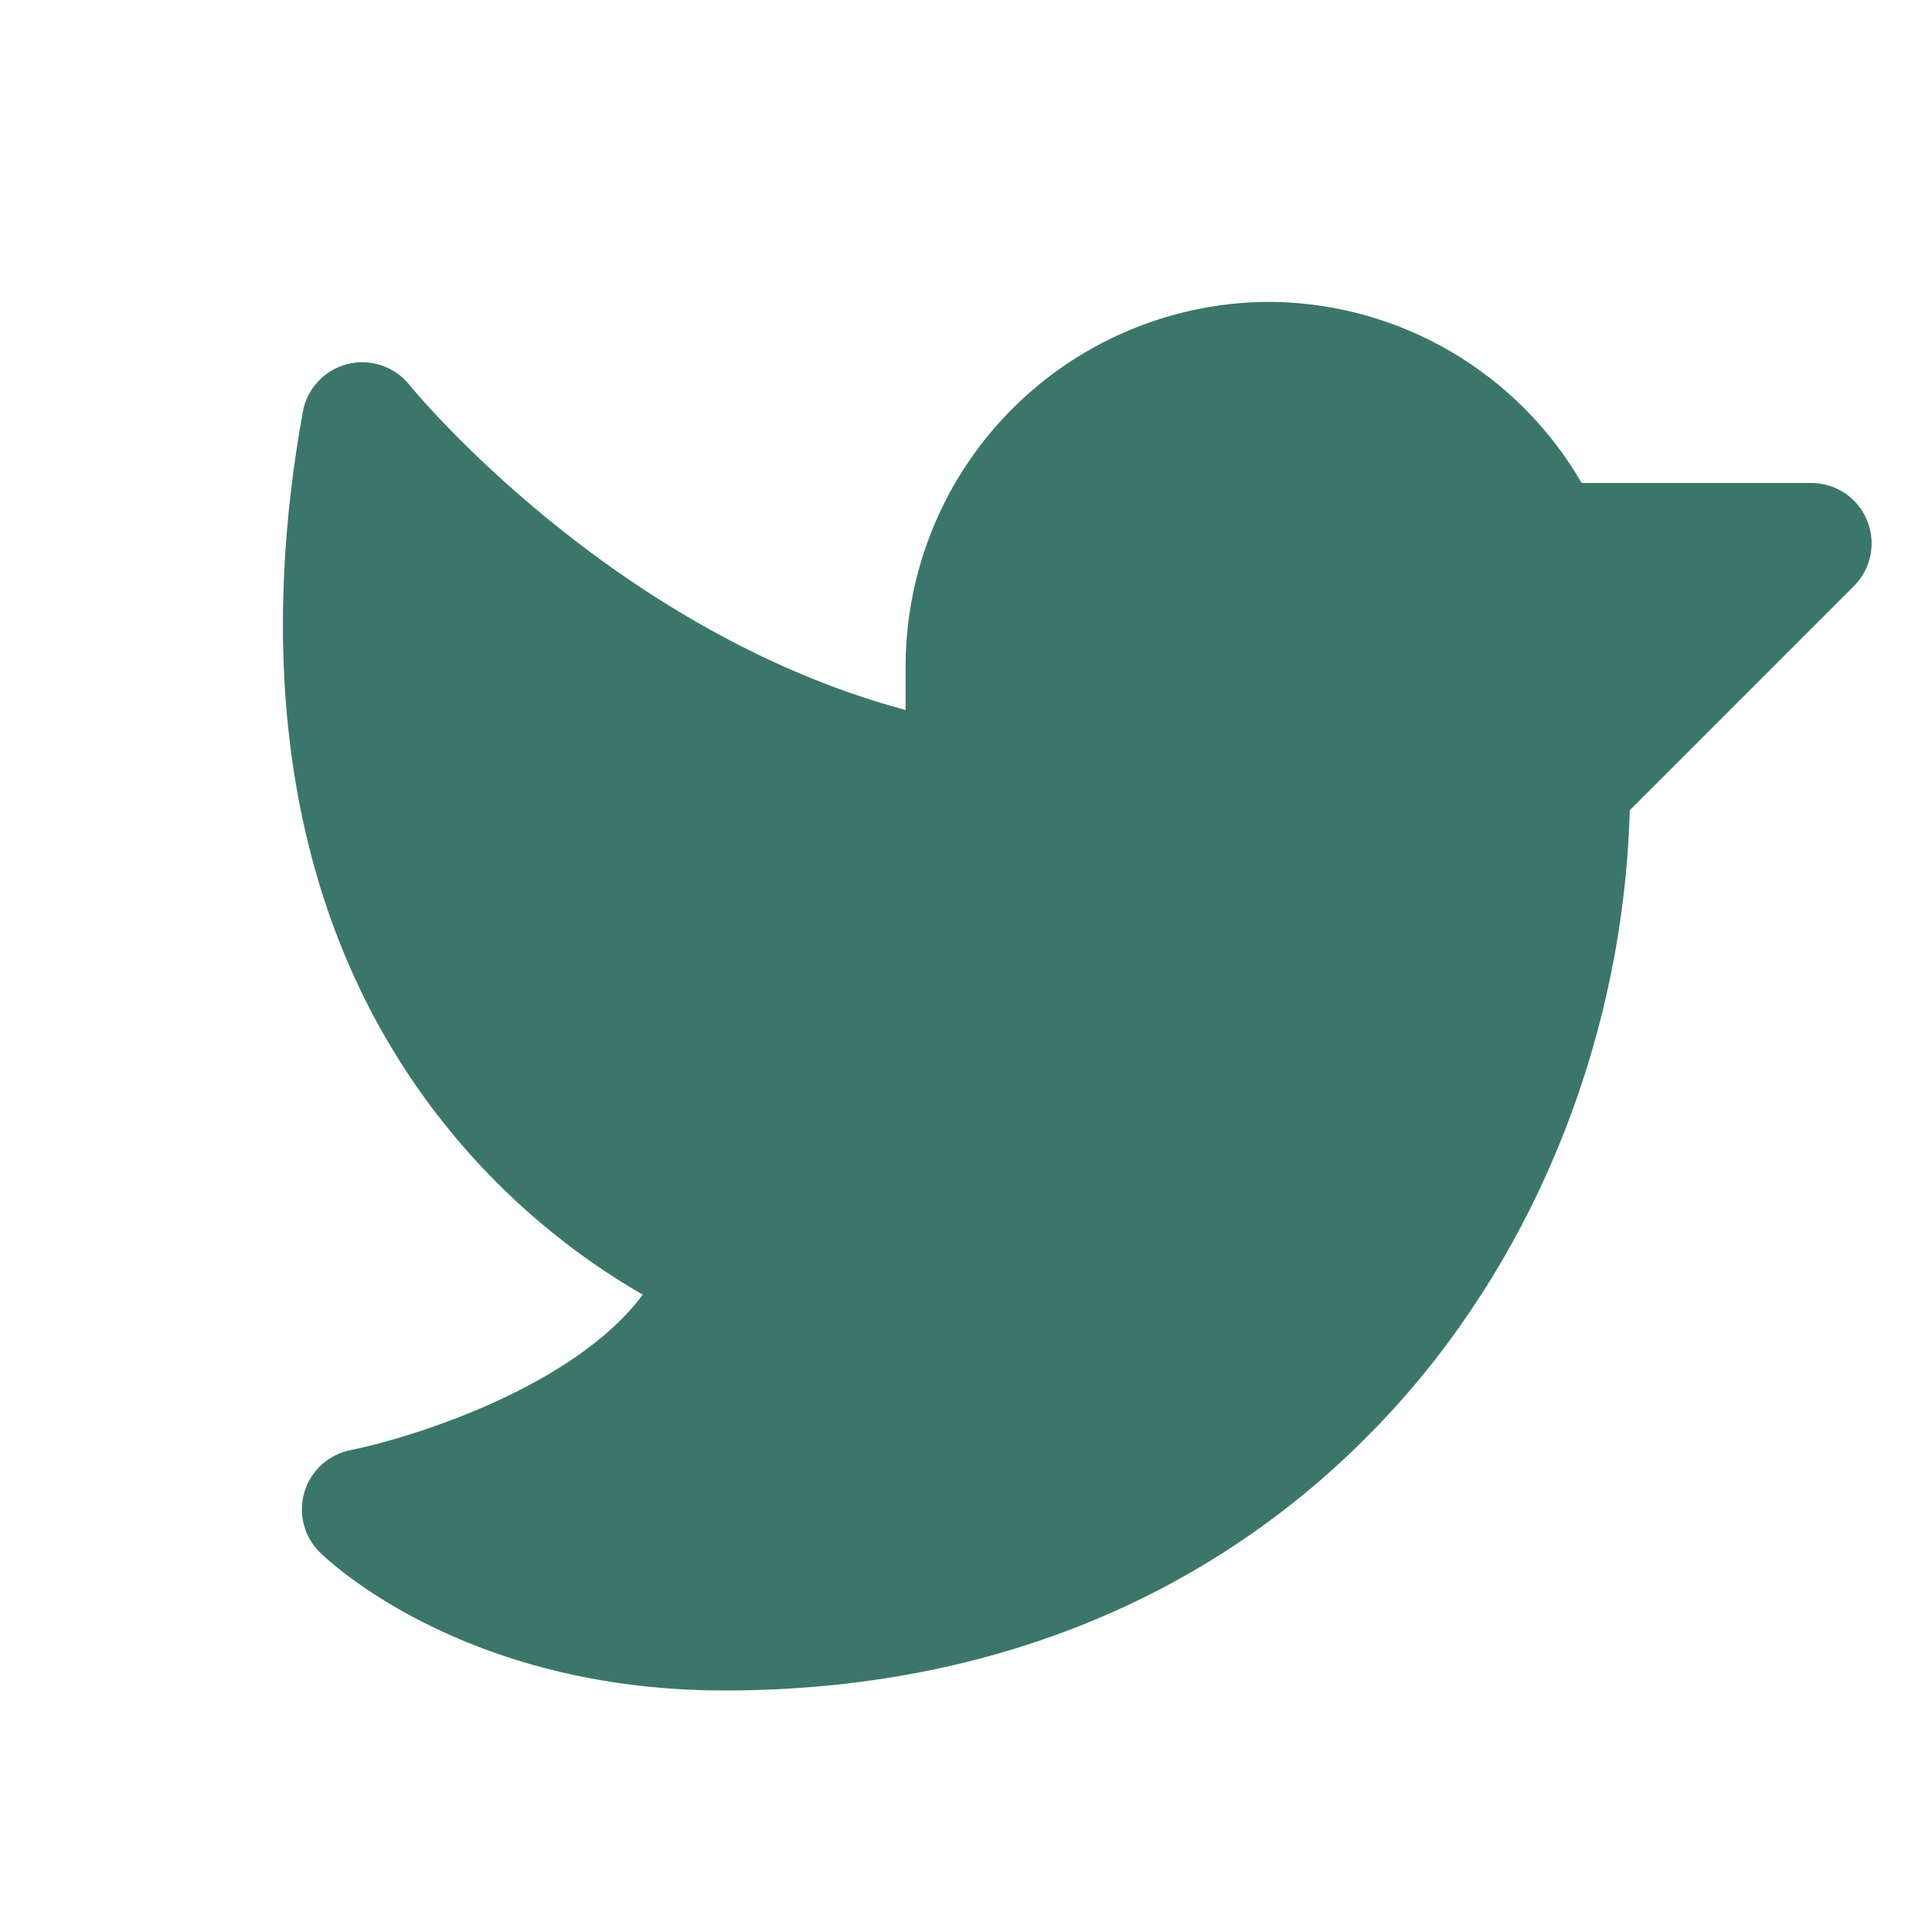 <svg width="32" height="32" viewBox="0 0 32 32" fill="none" xmlns="http://www.w3.org/2000/svg">
<path d="M30.707 9.707L26.994 13.42C26.895 17.089 25.494 20.668 23.117 23.296C20.332 26.373 16.488 28 12 28C7.636 28 5.386 25.8 5.293 25.707C5.165 25.579 5.074 25.419 5.03 25.243C4.986 25.068 4.99 24.884 5.043 24.71C5.095 24.537 5.193 24.382 5.327 24.26C5.461 24.138 5.625 24.055 5.803 24.019C6.87 23.803 9.519 22.961 10.646 21.444C9.438 20.747 8.365 19.838 7.478 18.76C4.342 14.952 4.408 10.165 5.016 6.821C5.05 6.632 5.138 6.457 5.269 6.317C5.4 6.177 5.569 6.077 5.755 6.03C5.941 5.983 6.137 5.991 6.319 6.052C6.501 6.113 6.661 6.225 6.781 6.375C6.815 6.418 10.102 10.444 15 11.76V11C15.011 9.399 15.656 7.867 16.796 6.742C17.935 5.617 19.475 4.99 21.076 5C22.116 5.015 23.135 5.298 24.032 5.824C24.93 6.35 25.676 7.099 26.197 8L30 8C30.198 8 30.391 8.058 30.556 8.168C30.72 8.278 30.848 8.434 30.924 8.617C31 8.8 31.019 9.001 30.981 9.195C30.942 9.389 30.847 9.567 30.707 9.707Z" fill="#3A776A"/>
</svg>
